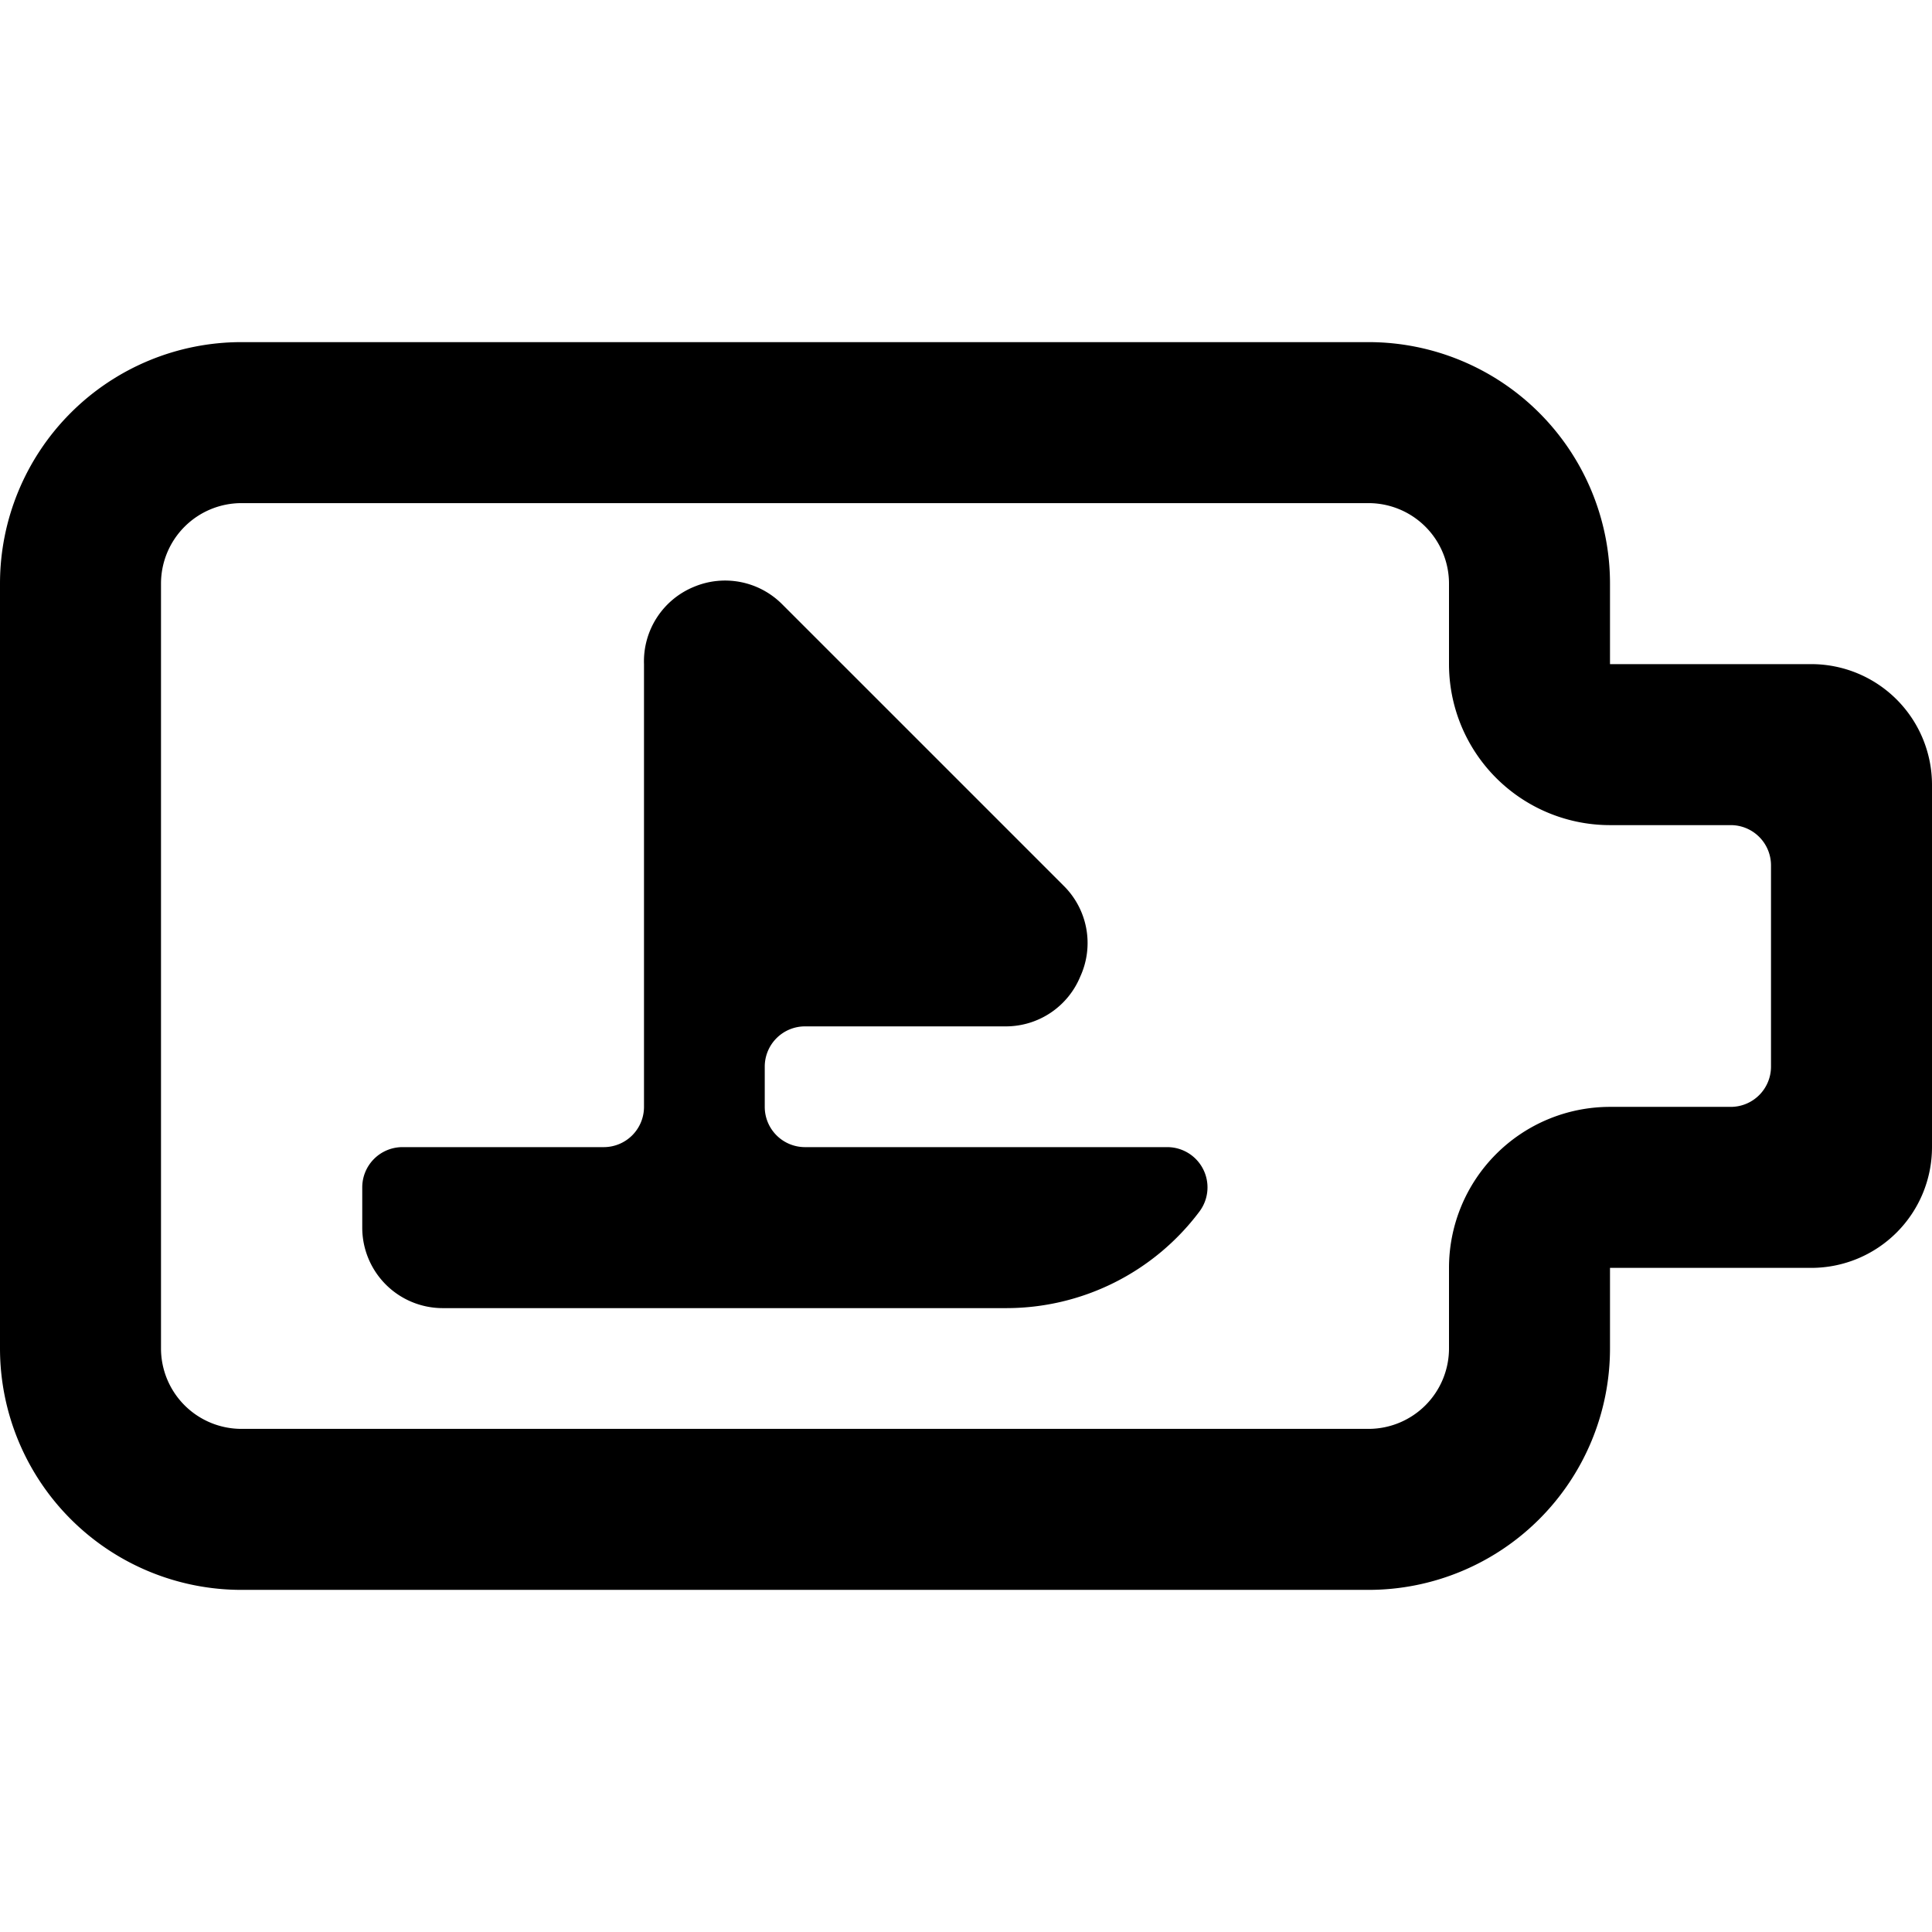 <svg xmlns="http://www.w3.org/2000/svg" viewBox="0 0 24 24"><g><path d="M22.5 8.25H20v-1a3 3 0 0 0 -3 -3H3a3 3 0 0 0 -3 3v9.5a3 3 0 0 0 3 3h14a3 3 0 0 0 3 -3v-1h2.5a1.5 1.5 0 0 0 1.5 -1.5v-4.5a1.5 1.5 0 0 0 -1.5 -1.5Zm-0.5 5a0.5 0.5 0 0 1 -0.5 0.5H20a2 2 0 0 0 -2 2v1a1 1 0 0 1 -1 1H3a1 1 0 0 1 -1 -1v-9.5a1 1 0 0 1 1 -1h14a1 1 0 0 1 1 1v1a2 2 0 0 0 2 2h1.5a0.5 0.5 0 0 1 0.5 0.5Z" fill="#000000" stroke-width="1"></path><path d="M14.5 14.25H10a0.5 0.5 0 0 1 -0.5 -0.5v-0.5a0.5 0.5 0 0 1 0.5 -0.5h2.5a1 1 0 0 0 0.92 -0.62 1 1 0 0 0 -0.21 -1.13l-3.5 -3.5a1 1 0 0 0 -1.09 -0.21 1 1 0 0 0 -0.62 0.96v5.5a0.5 0.5 0 0 1 -0.5 0.5H5a0.5 0.5 0 0 0 -0.5 0.5v0.5a1 1 0 0 0 1 1h7a3 3 0 0 0 2.4 -1.2 0.5 0.5 0 0 0 -0.4 -0.8Z" fill="#000000" stroke-width="1"></path></g></svg>